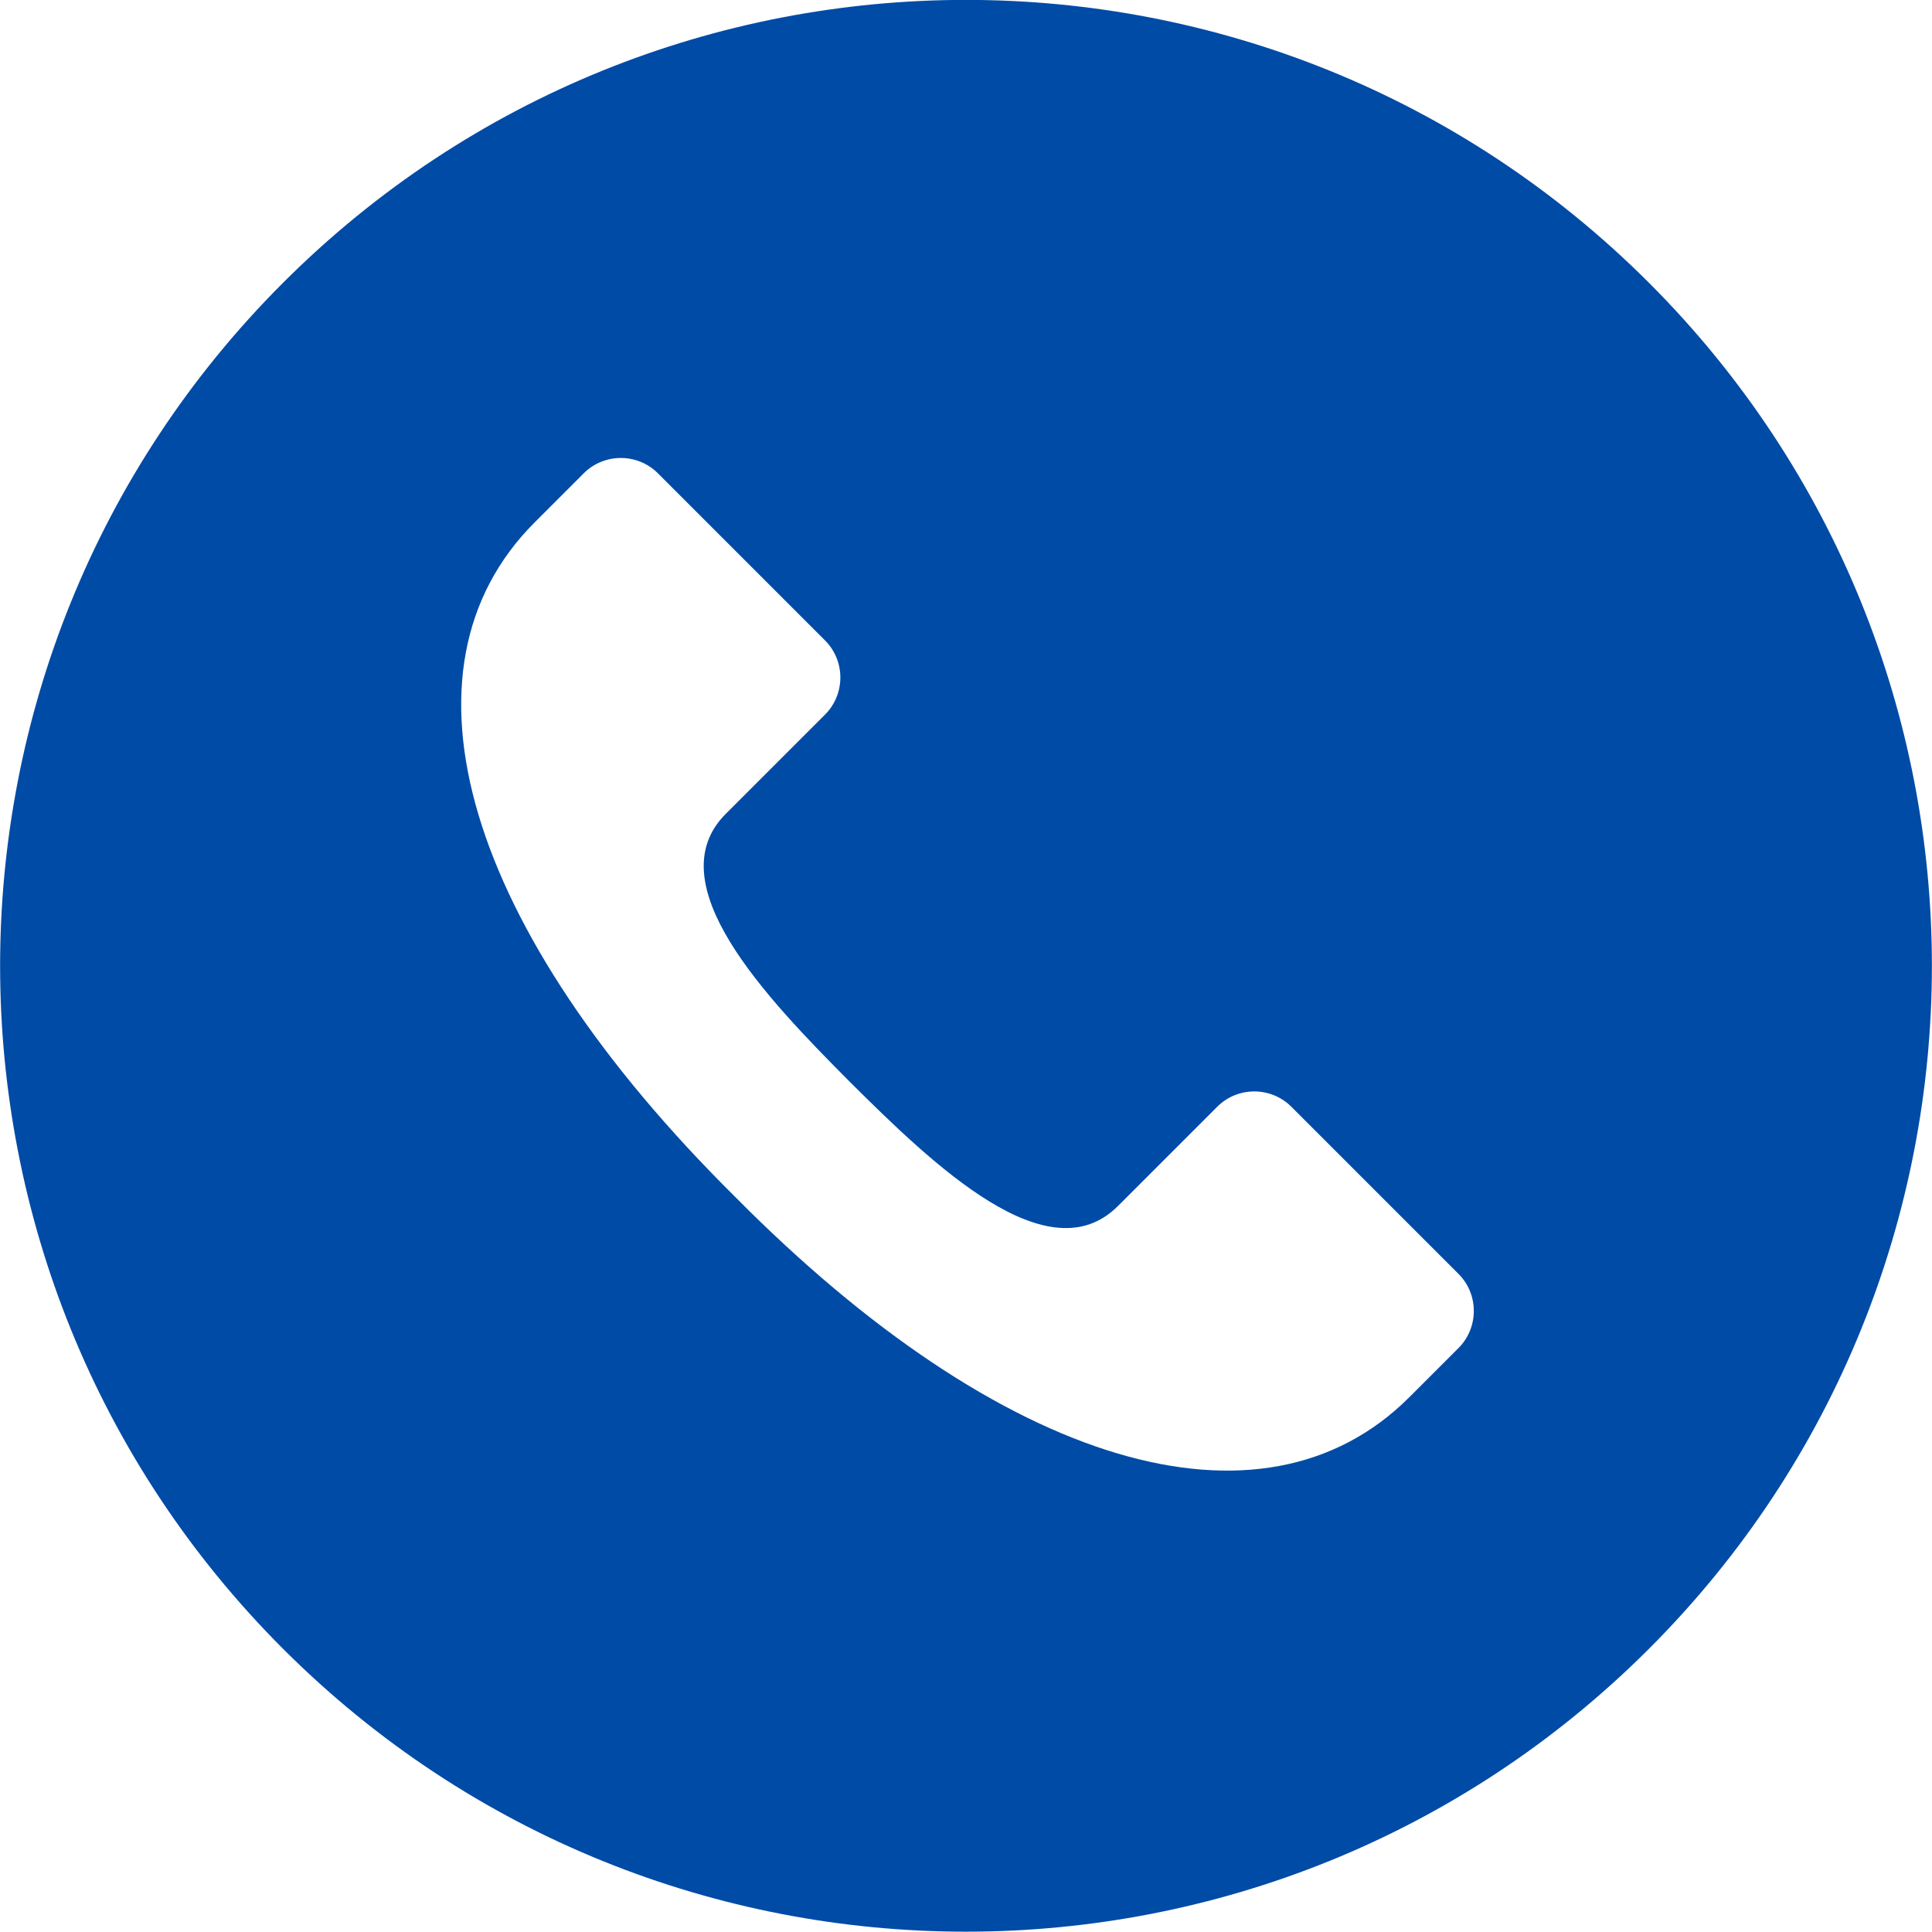 <?xml version="1.0" encoding="UTF-8"?>
<!DOCTYPE svg PUBLIC "-//W3C//DTD SVG 1.1//EN" "http://www.w3.org/Graphics/SVG/1.1/DTD/svg11.dtd">
<!-- Creator: CorelDRAW -->
<svg xmlns="http://www.w3.org/2000/svg" xml:space="preserve" width="3.937in" height="3.937in" version="1.1" style="shape-rendering:geometricPrecision; text-rendering:geometricPrecision; image-rendering:optimizeQuality; fill-rule:evenodd; clip-rule:evenodd"
viewBox="0 0 91.68 91.68"
 xmlns:xlink="http://www.w3.org/1999/xlink"
 xmlns:xodm="http://www.corel.com/coreldraw/odm/2003">
 <defs>
  <style type="text/css">
   <![CDATA[
    .fil0 {fill:#004BA6}
   ]]>
  </style>
 </defs>
 <g id="Layer_x0020_1">
  <path class="fil0" d="M31.22 22.46l7.93 7.93c0.97,0.97 0.97,2.55 0,3.52l-4.71 4.71c-3.3,3.3 1.91,8.72 5.89,12.72 4,3.98 9.42,9.19 12.72,5.89l4.71 -4.71c0.97,-0.97 2.55,-0.97 3.52,0l7.93 7.93c0.97,0.97 0.97,2.55 0,3.52l-2.33 2.33c-6.99,6.99 -19.33,3.29 -32,-9.51 -12.8,-12.68 -16.5,-25.01 -9.51,-32l2.33 -2.33c0.97,-0.97 2.55,-0.97 3.52,0zm-17.79 55.78c-17.9,-17.9 -17.9,-46.92 0,-64.82 17.9,-17.9 46.92,-17.9 64.82,0 17.9,17.9 17.9,46.92 0,64.82 -17.9,17.9 -46.92,17.9 -64.82,0z"/>
 </g>
</svg>
